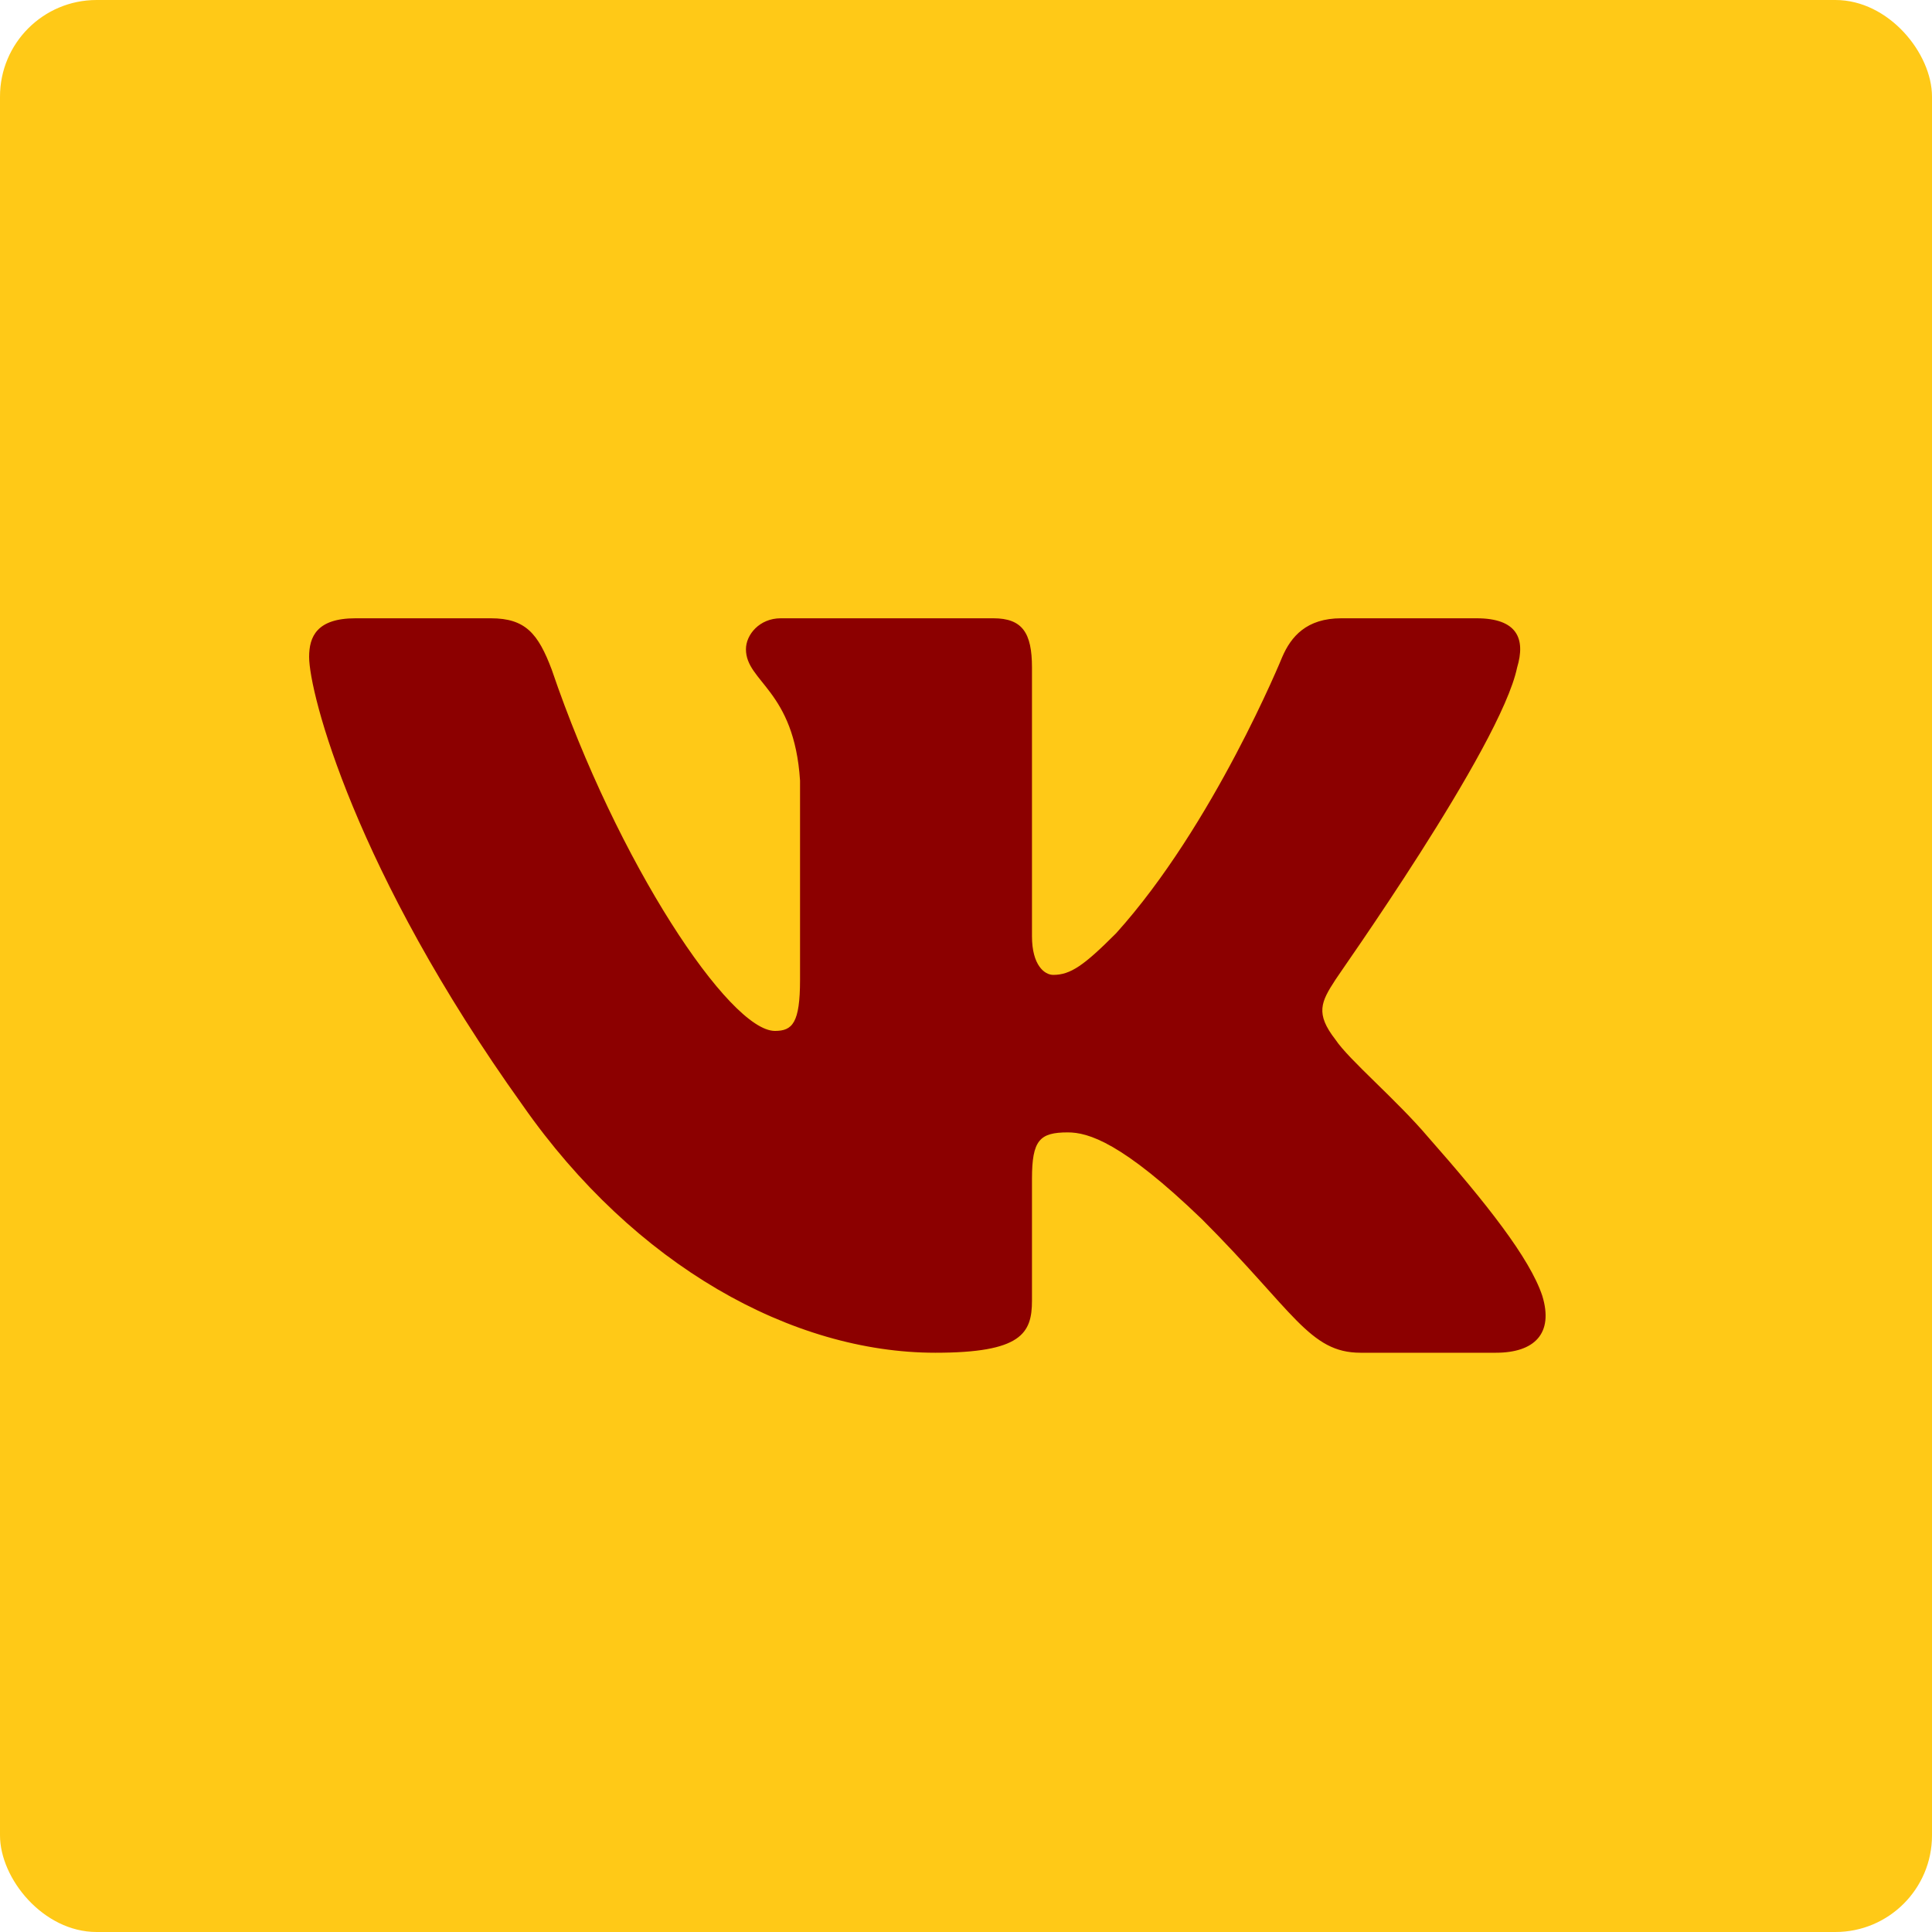 <?xml version="1.0" encoding="UTF-8"?> <svg xmlns="http://www.w3.org/2000/svg" width="40" height="40" viewBox="0 0 40 40" fill="none"><rect width="40" height="40" rx="2" fill="#FFC917"></rect><path fill-rule="evenodd" clip-rule="evenodd" d="M31.41 13.821C31.591 13.221 31.41 12.801 30.57 12.801H27.769C27.049 12.801 26.729 13.181 26.548 13.601C26.548 13.601 25.128 17.083 23.107 19.323C22.447 19.984 22.167 20.184 21.806 20.184C21.626 20.184 21.366 19.984 21.366 19.384V13.821C21.366 13.101 21.166 12.801 20.566 12.801H16.164C15.724 12.801 15.444 13.141 15.444 13.441C15.444 14.121 16.444 14.281 16.564 16.162V20.284C16.564 21.184 16.404 21.344 16.044 21.344C15.104 21.344 12.783 17.863 11.422 13.861C11.142 13.121 10.882 12.801 10.162 12.801H7.36C6.56 12.801 6.4 13.181 6.4 13.601C6.4 14.341 7.34 18.023 10.822 22.885C13.143 26.206 16.404 28.007 19.365 28.007C21.146 28.007 21.366 27.607 21.366 26.927V24.406C21.366 23.605 21.526 23.445 22.107 23.445C22.527 23.445 23.227 23.645 24.888 25.246C26.788 27.147 27.109 28.007 28.169 28.007H30.97C31.771 28.007 32.171 27.607 31.931 26.827C31.671 26.046 30.77 24.906 29.57 23.545C28.909 22.765 27.929 21.945 27.649 21.524C27.229 20.984 27.349 20.744 27.649 20.284C27.649 20.264 31.07 15.462 31.41 13.821Z" fill="#8C0000"></path></svg> 